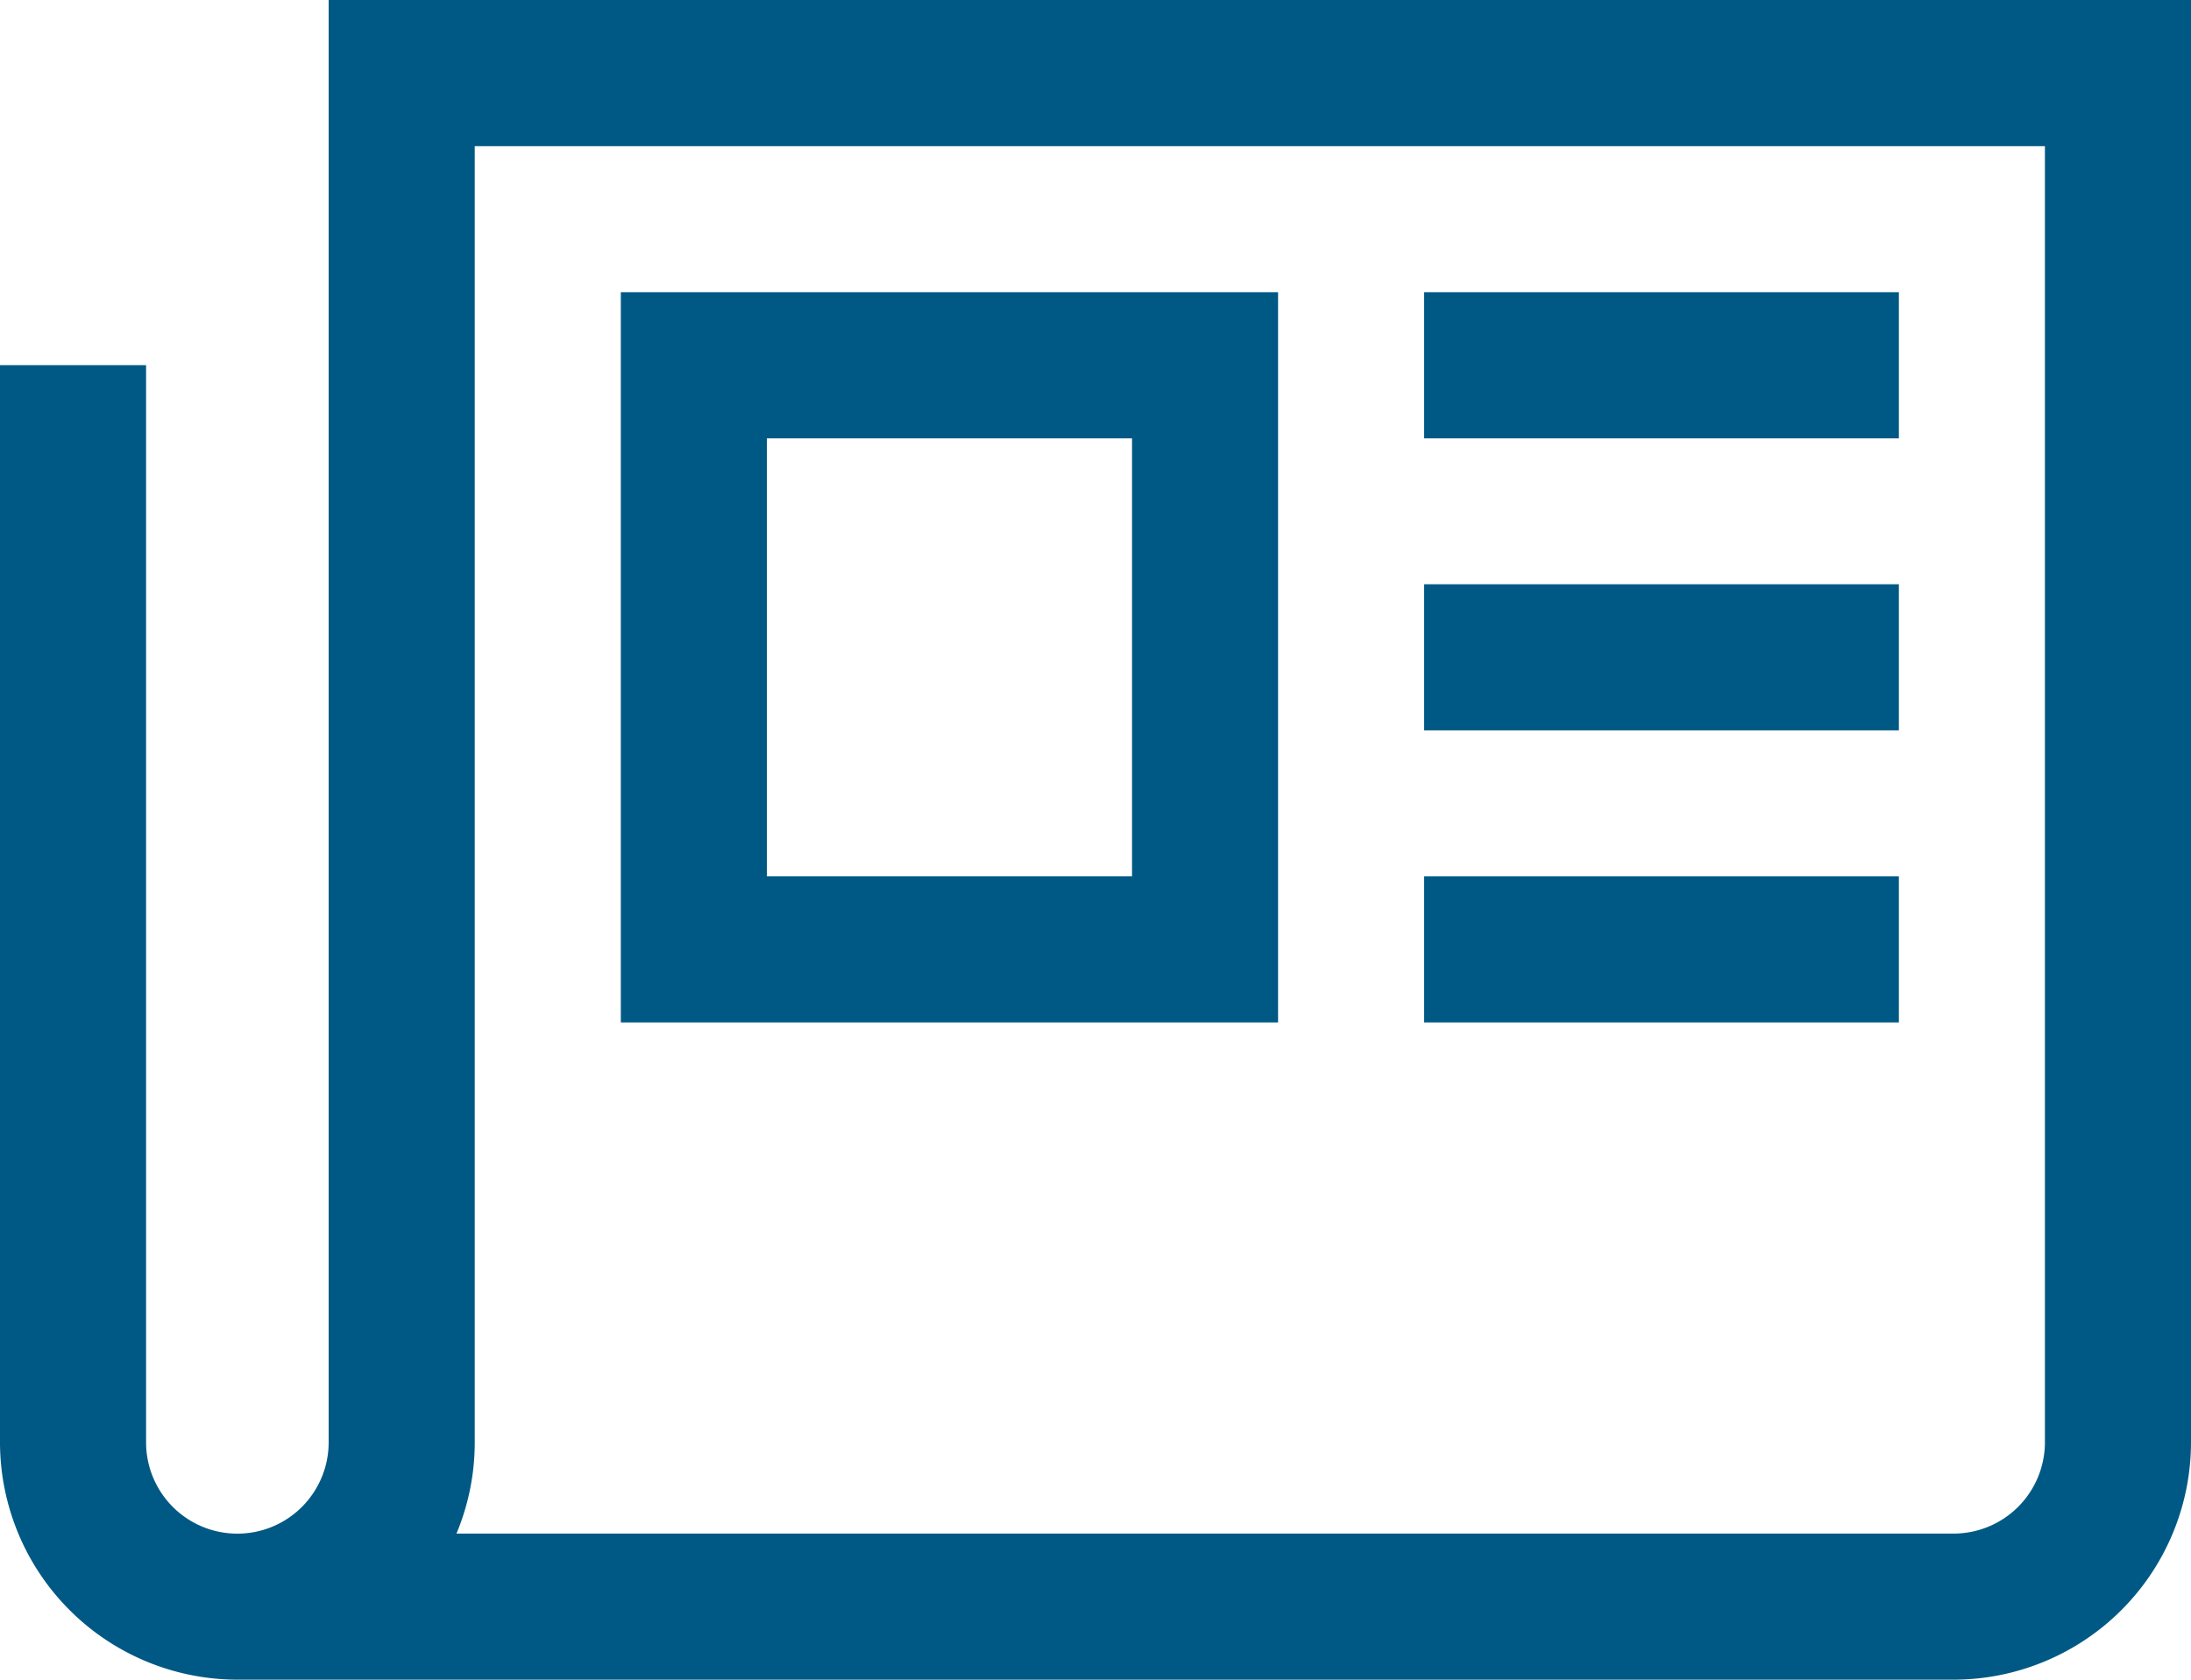 <svg id="Icon_core-newspaper" data-name="Icon core-newspaper" xmlns="http://www.w3.org/2000/svg" width="38.02" height="29.148" viewBox="0 0 38.02 29.148">
  <path id="Pfad_10" data-name="Pfad 10" d="M6.828,5.063v25.03a1.584,1.584,0,1,1-3.168,0V11.4H1.125V30.092a4.123,4.123,0,0,0,4.119,4.119H35.026a4.123,4.123,0,0,0,4.119-4.119V5.063ZM36.61,30.092a1.586,1.586,0,0,1-1.584,1.584H9.046a4.1,4.1,0,0,0,.317-1.584V7.6H36.61Z" transform="translate(-1.125 -5.063)" fill="#005984"/>
  <path id="Pfad_11" data-name="Pfad 11" d="M22.093,9.563H10.688V22.236H22.093ZM19.559,19.7H13.222V12.1h6.337ZM24.628,9.563h8.238V12.1H24.628Zm0,5.069h8.238v2.535H24.628Zm0,5.069h8.238v2.535H24.628Z" transform="translate(0.085 -4.493)" fill="#005984"/>
</svg>
